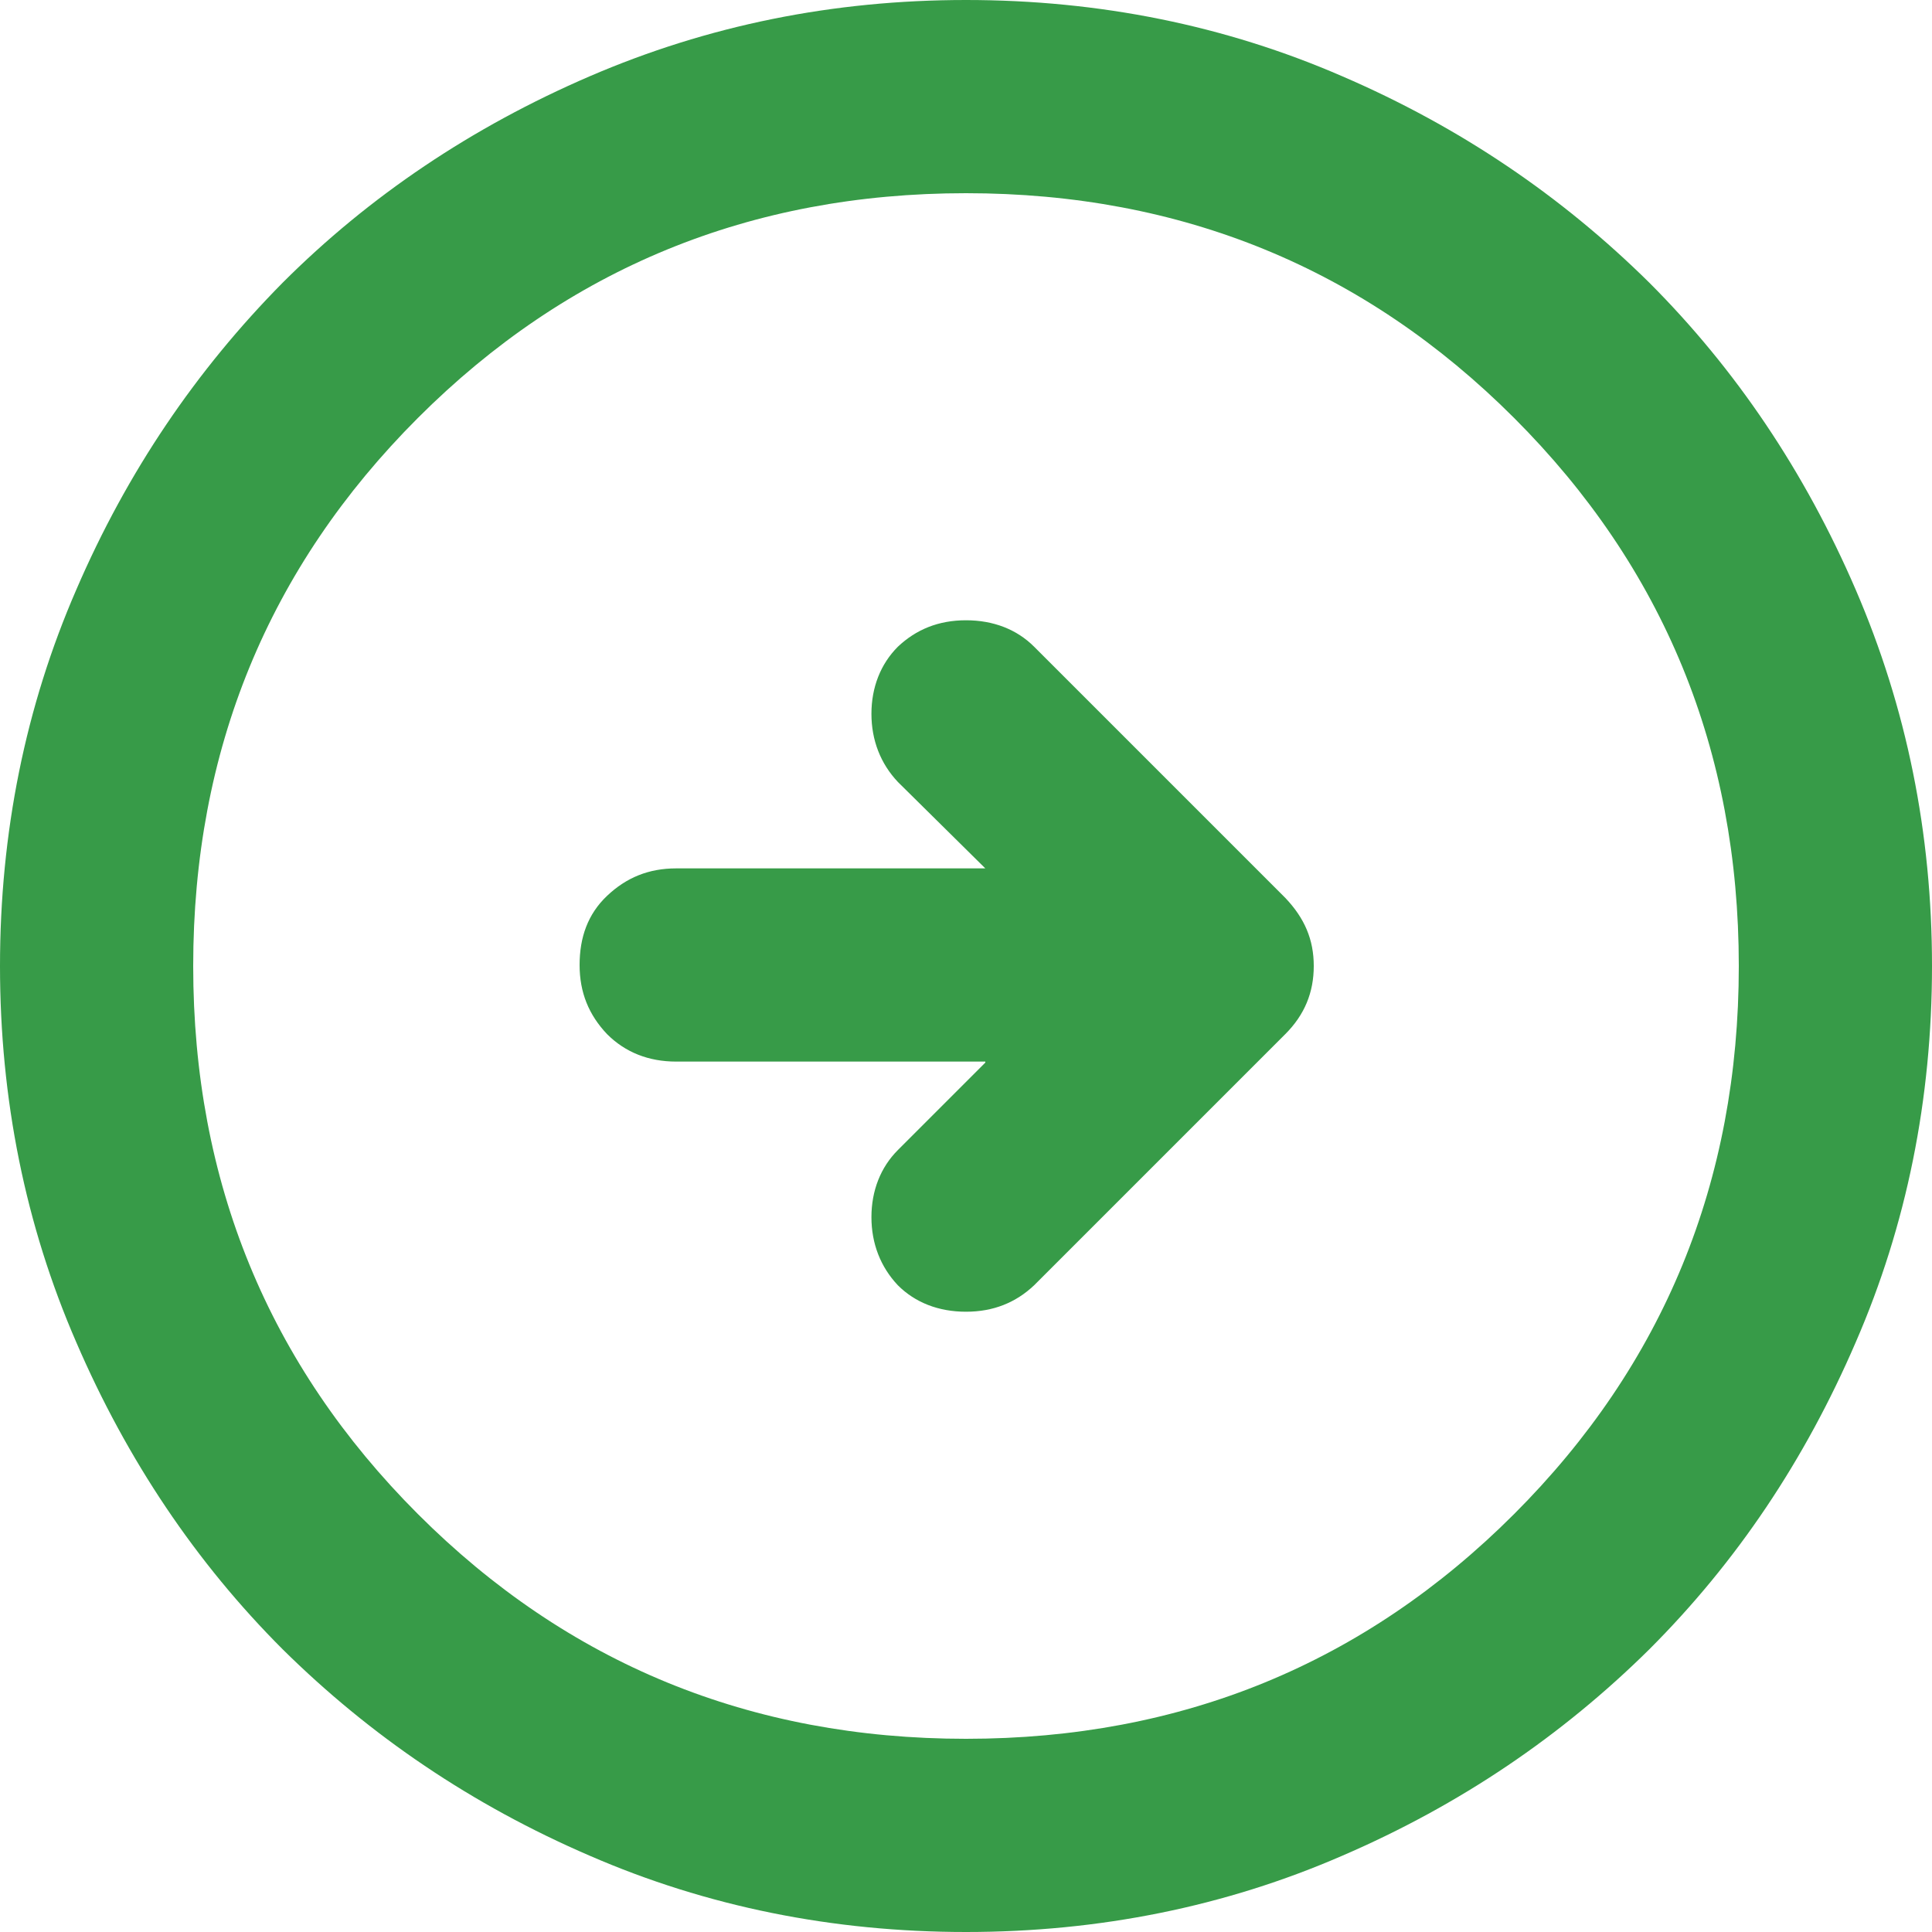 <?xml version="1.0" encoding="UTF-8"?>
<svg id="b" data-name="レイヤー 2" xmlns="http://www.w3.org/2000/svg" viewBox="0 0 19 19">
  <g id="c" data-name="レイヤー 1">
    <path d="M9.69,10.45l-.86.86c-.17.17-.26.4-.26.66s.09.49.26.67c.17.17.4.26.67.26s.49-.09.67-.26l2.47-2.47c.19-.19.28-.41.28-.67s-.09-.47-.28-.67l-2.47-2.47c-.17-.17-.4-.26-.67-.26s-.49.09-.67.26c-.17.17-.26.4-.26.66s.09.49.26.67l.86.85h-3.04c-.27,0-.49.09-.68.27s-.27.41-.27.68.09.49.27.68c.18.18.41.27.68.27h3.04ZM9.5,19c-1.31,0-2.55-.25-3.7-.75-1.16-.5-2.16-1.18-3.02-2.03-.85-.85-1.53-1.86-2.03-3.02C.25,12.05,0,10.81,0,9.5c0-1.31.25-2.55.75-3.7.5-1.16,1.18-2.16,2.03-3.02.85-.85,1.86-1.53,3.02-2.03,1.16-.5,2.39-.75,3.7-.75s2.55.25,3.7.75c1.16.5,2.16,1.18,3.02,2.03.85.85,1.53,1.86,2.03,3.02.5,1.16.75,2.39.75,3.7,0,1.31-.25,2.55-.75,3.7-.5,1.16-1.17,2.16-2.03,3.02-.86.85-1.86,1.53-3.02,2.03-1.15.5-2.39.75-3.7.75ZM9.5,17.1c2.12,0,3.92-.74,5.39-2.21,1.47-1.47,2.21-3.27,2.21-5.39s-.74-3.92-2.21-5.39c-1.47-1.47-3.27-2.21-5.39-2.21s-3.92.74-5.39,2.21c-1.47,1.47-2.21,3.27-2.21,5.39s.74,3.92,2.21,5.39c1.47,1.47,3.27,2.21,5.39,2.21Z" style="fill: #379b48; stroke-width: 0px;"/>
  </g>
</svg>